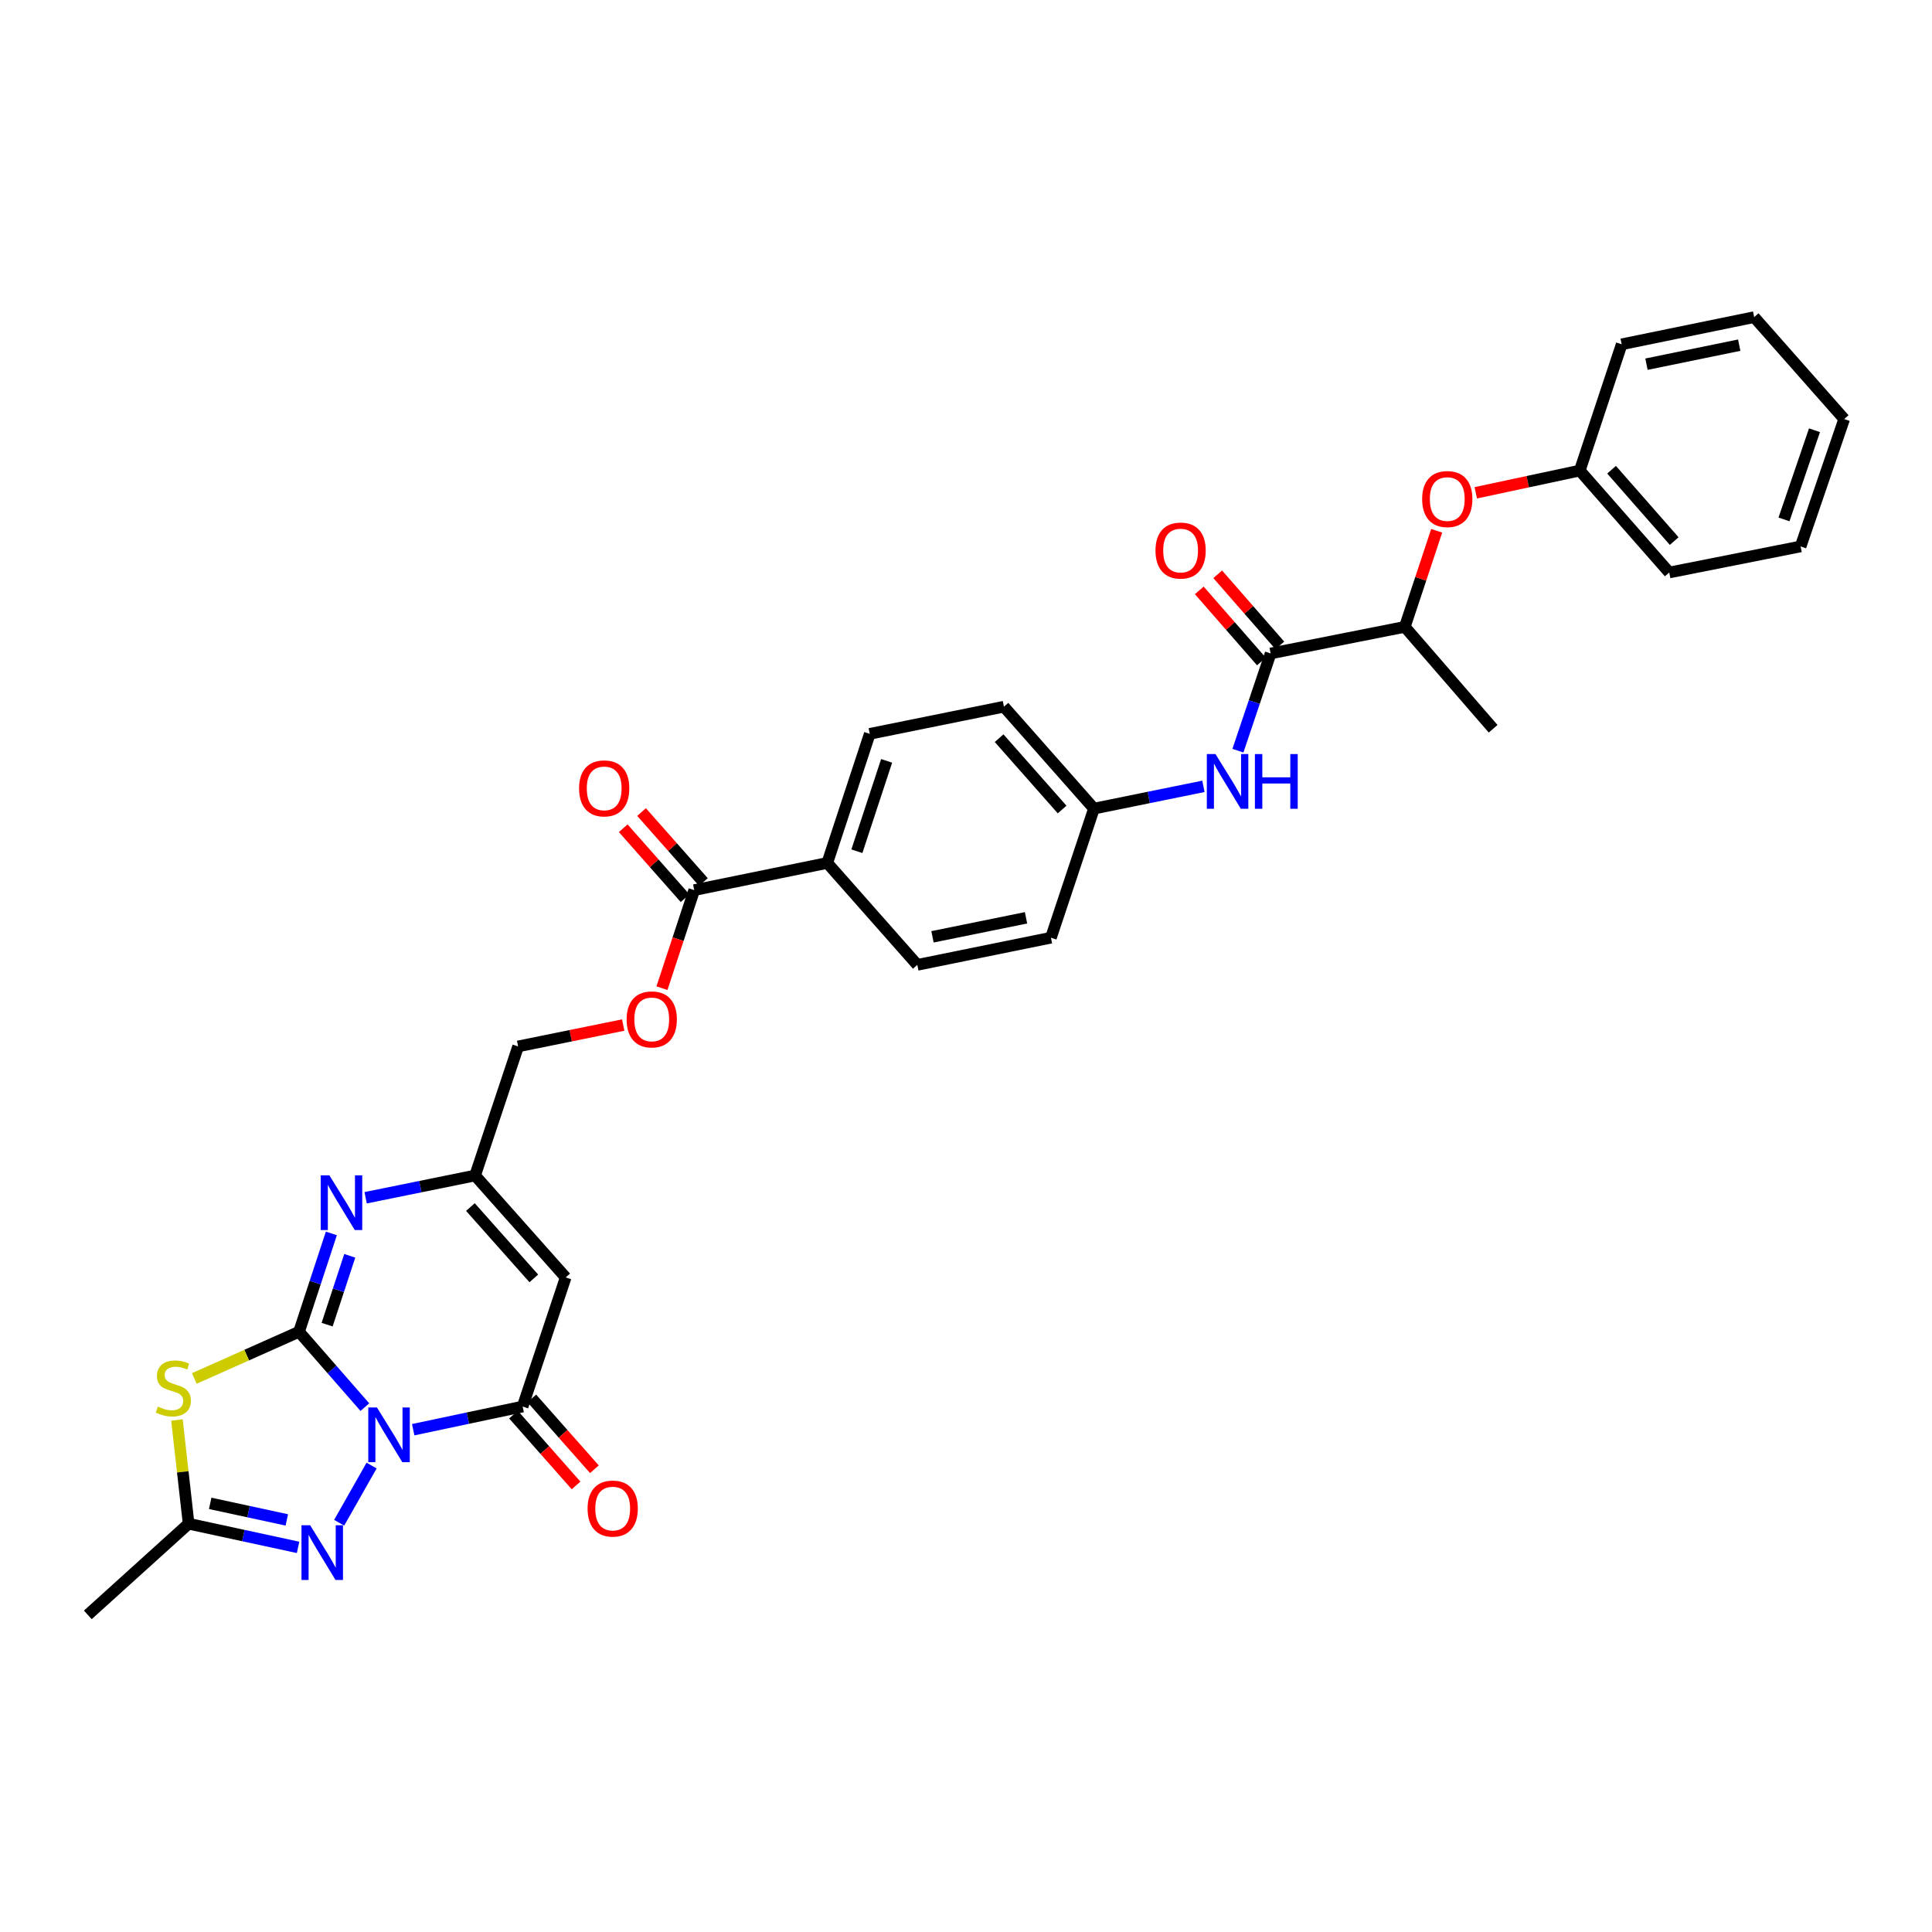 <?xml version='1.0' encoding='iso-8859-1'?>
<svg version='1.1' baseProfile='full'
              xmlns='http://www.w3.org/2000/svg'
                      xmlns:rdkit='http://www.rdkit.org/xml'
                      xmlns:xlink='http://www.w3.org/1999/xlink'
                  xml:space='preserve'
width='1000px' height='1000px' viewBox='0 0 1000 1000'>
<!-- END OF HEADER -->
<rect style='opacity:1.0;fill:#FFFFFF;stroke:none' width='1000' height='1000' x='0' y='0'> </rect>
<path class='bond-0' d='M 188.851,728.336 L 171.812,708.828' style='fill:none;fill-rule:evenodd;stroke:#0000FF;stroke-width:6px;stroke-linecap:butt;stroke-linejoin:miter;stroke-opacity:1' />
<path class='bond-0' d='M 171.812,708.828 L 154.774,689.319' style='fill:none;fill-rule:evenodd;stroke:#000000;stroke-width:6px;stroke-linecap:butt;stroke-linejoin:miter;stroke-opacity:1' />
<path class='bond-2' d='M 213.869,740.012 L 242.195,734.013' style='fill:none;fill-rule:evenodd;stroke:#0000FF;stroke-width:6px;stroke-linecap:butt;stroke-linejoin:miter;stroke-opacity:1' />
<path class='bond-2' d='M 242.195,734.013 L 270.522,728.015' style='fill:none;fill-rule:evenodd;stroke:#000000;stroke-width:6px;stroke-linecap:butt;stroke-linejoin:miter;stroke-opacity:1' />
<path class='bond-3' d='M 192.338,758.572 L 175.552,788.171' style='fill:none;fill-rule:evenodd;stroke:#0000FF;stroke-width:6px;stroke-linecap:butt;stroke-linejoin:miter;stroke-opacity:1' />
<path class='bond-1' d='M 154.774,689.319 L 127.674,701.406' style='fill:none;fill-rule:evenodd;stroke:#000000;stroke-width:6px;stroke-linecap:butt;stroke-linejoin:miter;stroke-opacity:1' />
<path class='bond-1' d='M 127.674,701.406 L 100.575,713.492' style='fill:none;fill-rule:evenodd;stroke:#CCCC00;stroke-width:6px;stroke-linecap:butt;stroke-linejoin:miter;stroke-opacity:1' />
<path class='bond-4' d='M 154.774,689.319 L 163.144,663.87' style='fill:none;fill-rule:evenodd;stroke:#000000;stroke-width:6px;stroke-linecap:butt;stroke-linejoin:miter;stroke-opacity:1' />
<path class='bond-4' d='M 163.144,663.87 L 171.513,638.42' style='fill:none;fill-rule:evenodd;stroke:#0000FF;stroke-width:6px;stroke-linecap:butt;stroke-linejoin:miter;stroke-opacity:1' />
<path class='bond-4' d='M 169.312,685.64 L 175.171,667.825' style='fill:none;fill-rule:evenodd;stroke:#000000;stroke-width:6px;stroke-linecap:butt;stroke-linejoin:miter;stroke-opacity:1' />
<path class='bond-4' d='M 175.171,667.825 L 181.03,650.01' style='fill:none;fill-rule:evenodd;stroke:#0000FF;stroke-width:6px;stroke-linecap:butt;stroke-linejoin:miter;stroke-opacity:1' />
<path class='bond-32' d='M 91.587,734.985 L 94.607,761.832' style='fill:none;fill-rule:evenodd;stroke:#CCCC00;stroke-width:6px;stroke-linecap:butt;stroke-linejoin:miter;stroke-opacity:1' />
<path class='bond-32' d='M 94.607,761.832 L 97.627,788.678' style='fill:none;fill-rule:evenodd;stroke:#000000;stroke-width:6px;stroke-linecap:butt;stroke-linejoin:miter;stroke-opacity:1' />
<path class='bond-5' d='M 270.522,728.015 L 292.799,661.197' style='fill:none;fill-rule:evenodd;stroke:#000000;stroke-width:6px;stroke-linecap:butt;stroke-linejoin:miter;stroke-opacity:1' />
<path class='bond-13' d='M 265.778,732.207 L 281.977,750.535' style='fill:none;fill-rule:evenodd;stroke:#000000;stroke-width:6px;stroke-linecap:butt;stroke-linejoin:miter;stroke-opacity:1' />
<path class='bond-13' d='M 281.977,750.535 L 298.176,768.864' style='fill:none;fill-rule:evenodd;stroke:#FF0000;stroke-width:6px;stroke-linecap:butt;stroke-linejoin:miter;stroke-opacity:1' />
<path class='bond-13' d='M 275.266,723.822 L 291.464,742.15' style='fill:none;fill-rule:evenodd;stroke:#000000;stroke-width:6px;stroke-linecap:butt;stroke-linejoin:miter;stroke-opacity:1' />
<path class='bond-13' d='M 291.464,742.15 L 307.663,760.478' style='fill:none;fill-rule:evenodd;stroke:#FF0000;stroke-width:6px;stroke-linecap:butt;stroke-linejoin:miter;stroke-opacity:1' />
<path class='bond-6' d='M 154.279,800.922 L 125.953,794.8' style='fill:none;fill-rule:evenodd;stroke:#0000FF;stroke-width:6px;stroke-linecap:butt;stroke-linejoin:miter;stroke-opacity:1' />
<path class='bond-6' d='M 125.953,794.8 L 97.627,788.678' style='fill:none;fill-rule:evenodd;stroke:#000000;stroke-width:6px;stroke-linecap:butt;stroke-linejoin:miter;stroke-opacity:1' />
<path class='bond-6' d='M 148.456,786.71 L 128.628,782.424' style='fill:none;fill-rule:evenodd;stroke:#0000FF;stroke-width:6px;stroke-linecap:butt;stroke-linejoin:miter;stroke-opacity:1' />
<path class='bond-6' d='M 128.628,782.424 L 108.8,778.139' style='fill:none;fill-rule:evenodd;stroke:#000000;stroke-width:6px;stroke-linecap:butt;stroke-linejoin:miter;stroke-opacity:1' />
<path class='bond-33' d='M 189.253,619.959 L 217.581,614.199' style='fill:none;fill-rule:evenodd;stroke:#0000FF;stroke-width:6px;stroke-linecap:butt;stroke-linejoin:miter;stroke-opacity:1' />
<path class='bond-33' d='M 217.581,614.199 L 245.909,608.44' style='fill:none;fill-rule:evenodd;stroke:#000000;stroke-width:6px;stroke-linecap:butt;stroke-linejoin:miter;stroke-opacity:1' />
<path class='bond-7' d='M 292.799,661.197 L 245.909,608.44' style='fill:none;fill-rule:evenodd;stroke:#000000;stroke-width:6px;stroke-linecap:butt;stroke-linejoin:miter;stroke-opacity:1' />
<path class='bond-7' d='M 276.302,661.695 L 243.479,624.765' style='fill:none;fill-rule:evenodd;stroke:#000000;stroke-width:6px;stroke-linecap:butt;stroke-linejoin:miter;stroke-opacity:1' />
<path class='bond-25' d='M 97.627,788.678 L 45.455,835.857' style='fill:none;fill-rule:evenodd;stroke:#000000;stroke-width:6px;stroke-linecap:butt;stroke-linejoin:miter;stroke-opacity:1' />
<path class='bond-18' d='M 245.909,608.44 L 268.18,541.622' style='fill:none;fill-rule:evenodd;stroke:#000000;stroke-width:6px;stroke-linecap:butt;stroke-linejoin:miter;stroke-opacity:1' />
<path class='bond-8' d='M 657.672,338.227 L 649.209,363.39' style='fill:none;fill-rule:evenodd;stroke:#000000;stroke-width:6px;stroke-linecap:butt;stroke-linejoin:miter;stroke-opacity:1' />
<path class='bond-8' d='M 649.209,363.39 L 640.745,388.554' style='fill:none;fill-rule:evenodd;stroke:#0000FF;stroke-width:6px;stroke-linecap:butt;stroke-linejoin:miter;stroke-opacity:1' />
<path class='bond-11' d='M 657.672,338.227 L 727.129,324.461' style='fill:none;fill-rule:evenodd;stroke:#000000;stroke-width:6px;stroke-linecap:butt;stroke-linejoin:miter;stroke-opacity:1' />
<path class='bond-16' d='M 662.44,334.062 L 646.363,315.657' style='fill:none;fill-rule:evenodd;stroke:#000000;stroke-width:6px;stroke-linecap:butt;stroke-linejoin:miter;stroke-opacity:1' />
<path class='bond-16' d='M 646.363,315.657 L 630.286,297.252' style='fill:none;fill-rule:evenodd;stroke:#FF0000;stroke-width:6px;stroke-linecap:butt;stroke-linejoin:miter;stroke-opacity:1' />
<path class='bond-16' d='M 652.905,342.391 L 636.827,323.986' style='fill:none;fill-rule:evenodd;stroke:#000000;stroke-width:6px;stroke-linecap:butt;stroke-linejoin:miter;stroke-opacity:1' />
<path class='bond-16' d='M 636.827,323.986 L 620.75,305.582' style='fill:none;fill-rule:evenodd;stroke:#FF0000;stroke-width:6px;stroke-linecap:butt;stroke-linejoin:miter;stroke-opacity:1' />
<path class='bond-9' d='M 359.329,460.721 L 350.98,486.101' style='fill:none;fill-rule:evenodd;stroke:#000000;stroke-width:6px;stroke-linecap:butt;stroke-linejoin:miter;stroke-opacity:1' />
<path class='bond-9' d='M 350.98,486.101 L 342.63,511.481' style='fill:none;fill-rule:evenodd;stroke:#FF0000;stroke-width:6px;stroke-linecap:butt;stroke-linejoin:miter;stroke-opacity:1' />
<path class='bond-12' d='M 359.329,460.721 L 428.194,446.659' style='fill:none;fill-rule:evenodd;stroke:#000000;stroke-width:6px;stroke-linecap:butt;stroke-linejoin:miter;stroke-opacity:1' />
<path class='bond-17' d='M 364.073,456.529 L 348.071,438.421' style='fill:none;fill-rule:evenodd;stroke:#000000;stroke-width:6px;stroke-linecap:butt;stroke-linejoin:miter;stroke-opacity:1' />
<path class='bond-17' d='M 348.071,438.421 L 332.069,420.312' style='fill:none;fill-rule:evenodd;stroke:#FF0000;stroke-width:6px;stroke-linecap:butt;stroke-linejoin:miter;stroke-opacity:1' />
<path class='bond-17' d='M 354.585,464.913 L 338.583,446.805' style='fill:none;fill-rule:evenodd;stroke:#000000;stroke-width:6px;stroke-linecap:butt;stroke-linejoin:miter;stroke-opacity:1' />
<path class='bond-17' d='M 338.583,446.805 L 322.582,428.697' style='fill:none;fill-rule:evenodd;stroke:#FF0000;stroke-width:6px;stroke-linecap:butt;stroke-linejoin:miter;stroke-opacity:1' />
<path class='bond-10' d='M 622.891,407.006 L 594.562,412.771' style='fill:none;fill-rule:evenodd;stroke:#0000FF;stroke-width:6px;stroke-linecap:butt;stroke-linejoin:miter;stroke-opacity:1' />
<path class='bond-10' d='M 594.562,412.771 L 566.234,418.536' style='fill:none;fill-rule:evenodd;stroke:#000000;stroke-width:6px;stroke-linecap:butt;stroke-linejoin:miter;stroke-opacity:1' />
<path class='bond-15' d='M 727.129,324.461 L 735.378,299.596' style='fill:none;fill-rule:evenodd;stroke:#000000;stroke-width:6px;stroke-linecap:butt;stroke-linejoin:miter;stroke-opacity:1' />
<path class='bond-15' d='M 735.378,299.596 L 743.628,274.731' style='fill:none;fill-rule:evenodd;stroke:#FF0000;stroke-width:6px;stroke-linecap:butt;stroke-linejoin:miter;stroke-opacity:1' />
<path class='bond-26' d='M 727.129,324.461 L 772.844,377.203' style='fill:none;fill-rule:evenodd;stroke:#000000;stroke-width:6px;stroke-linecap:butt;stroke-linejoin:miter;stroke-opacity:1' />
<path class='bond-20' d='M 428.194,446.659 L 450.184,379.841' style='fill:none;fill-rule:evenodd;stroke:#000000;stroke-width:6px;stroke-linecap:butt;stroke-linejoin:miter;stroke-opacity:1' />
<path class='bond-20' d='M 443.52,440.595 L 458.912,393.822' style='fill:none;fill-rule:evenodd;stroke:#000000;stroke-width:6px;stroke-linecap:butt;stroke-linejoin:miter;stroke-opacity:1' />
<path class='bond-21' d='M 428.194,446.659 L 474.803,499.416' style='fill:none;fill-rule:evenodd;stroke:#000000;stroke-width:6px;stroke-linecap:butt;stroke-linejoin:miter;stroke-opacity:1' />
<path class='bond-14' d='M 322.576,530.562 L 295.378,536.092' style='fill:none;fill-rule:evenodd;stroke:#FF0000;stroke-width:6px;stroke-linecap:butt;stroke-linejoin:miter;stroke-opacity:1' />
<path class='bond-14' d='M 295.378,536.092 L 268.18,541.622' style='fill:none;fill-rule:evenodd;stroke:#000000;stroke-width:6px;stroke-linecap:butt;stroke-linejoin:miter;stroke-opacity:1' />
<path class='bond-22' d='M 763.857,255.073 L 790.772,249.32' style='fill:none;fill-rule:evenodd;stroke:#FF0000;stroke-width:6px;stroke-linecap:butt;stroke-linejoin:miter;stroke-opacity:1' />
<path class='bond-22' d='M 790.772,249.32 L 817.687,243.567' style='fill:none;fill-rule:evenodd;stroke:#000000;stroke-width:6px;stroke-linecap:butt;stroke-linejoin:miter;stroke-opacity:1' />
<path class='bond-19' d='M 566.234,418.536 L 543.964,485.355' style='fill:none;fill-rule:evenodd;stroke:#000000;stroke-width:6px;stroke-linecap:butt;stroke-linejoin:miter;stroke-opacity:1' />
<path class='bond-34' d='M 566.234,418.536 L 519.633,365.78' style='fill:none;fill-rule:evenodd;stroke:#000000;stroke-width:6px;stroke-linecap:butt;stroke-linejoin:miter;stroke-opacity:1' />
<path class='bond-34' d='M 549.755,419.005 L 517.133,382.076' style='fill:none;fill-rule:evenodd;stroke:#000000;stroke-width:6px;stroke-linecap:butt;stroke-linejoin:miter;stroke-opacity:1' />
<path class='bond-23' d='M 450.184,379.841 L 519.633,365.78' style='fill:none;fill-rule:evenodd;stroke:#000000;stroke-width:6px;stroke-linecap:butt;stroke-linejoin:miter;stroke-opacity:1' />
<path class='bond-24' d='M 474.803,499.416 L 543.964,485.355' style='fill:none;fill-rule:evenodd;stroke:#000000;stroke-width:6px;stroke-linecap:butt;stroke-linejoin:miter;stroke-opacity:1' />
<path class='bond-24' d='M 482.655,484.899 L 531.067,475.056' style='fill:none;fill-rule:evenodd;stroke:#000000;stroke-width:6px;stroke-linecap:butt;stroke-linejoin:miter;stroke-opacity:1' />
<path class='bond-27' d='M 817.687,243.567 L 863.994,296.324' style='fill:none;fill-rule:evenodd;stroke:#000000;stroke-width:6px;stroke-linecap:butt;stroke-linejoin:miter;stroke-opacity:1' />
<path class='bond-27' d='M 834.149,243.128 L 866.564,280.058' style='fill:none;fill-rule:evenodd;stroke:#000000;stroke-width:6px;stroke-linecap:butt;stroke-linejoin:miter;stroke-opacity:1' />
<path class='bond-28' d='M 817.687,243.567 L 839.374,178.212' style='fill:none;fill-rule:evenodd;stroke:#000000;stroke-width:6px;stroke-linecap:butt;stroke-linejoin:miter;stroke-opacity:1' />
<path class='bond-30' d='M 863.994,296.324 L 931.987,282.839' style='fill:none;fill-rule:evenodd;stroke:#000000;stroke-width:6px;stroke-linecap:butt;stroke-linejoin:miter;stroke-opacity:1' />
<path class='bond-29' d='M 839.374,178.212 L 907.958,164.143' style='fill:none;fill-rule:evenodd;stroke:#000000;stroke-width:6px;stroke-linecap:butt;stroke-linejoin:miter;stroke-opacity:1' />
<path class='bond-29' d='M 852.206,188.505 L 900.214,178.657' style='fill:none;fill-rule:evenodd;stroke:#000000;stroke-width:6px;stroke-linecap:butt;stroke-linejoin:miter;stroke-opacity:1' />
<path class='bond-31' d='M 907.958,164.143 L 954.545,216.9' style='fill:none;fill-rule:evenodd;stroke:#000000;stroke-width:6px;stroke-linecap:butt;stroke-linejoin:miter;stroke-opacity:1' />
<path class='bond-35' d='M 931.987,282.839 L 954.545,216.9' style='fill:none;fill-rule:evenodd;stroke:#000000;stroke-width:6px;stroke-linecap:butt;stroke-linejoin:miter;stroke-opacity:1' />
<path class='bond-35' d='M 923.391,268.85 L 939.182,222.692' style='fill:none;fill-rule:evenodd;stroke:#000000;stroke-width:6px;stroke-linecap:butt;stroke-linejoin:miter;stroke-opacity:1' />
<path  class='atom-0' d='M 195.101 728.5
L 204.381 743.5
Q 205.301 744.98, 206.781 747.66
Q 208.261 750.34, 208.341 750.5
L 208.341 728.5
L 212.101 728.5
L 212.101 756.82
L 208.221 756.82
L 198.261 740.42
Q 197.101 738.5, 195.861 736.3
Q 194.661 734.1, 194.301 733.42
L 194.301 756.82
L 190.621 756.82
L 190.621 728.5
L 195.101 728.5
' fill='#0000FF'/>
<path  class='atom-2' d='M 81.714 728.056
Q 82.034 728.176, 83.354 728.736
Q 84.674 729.296, 86.114 729.656
Q 87.594 729.976, 89.034 729.976
Q 91.714 729.976, 93.274 728.696
Q 94.834 727.376, 94.834 725.096
Q 94.834 723.536, 94.034 722.576
Q 93.274 721.616, 92.074 721.096
Q 90.874 720.576, 88.874 719.976
Q 86.354 719.216, 84.834 718.496
Q 83.354 717.776, 82.274 716.256
Q 81.234 714.736, 81.234 712.176
Q 81.234 708.616, 83.634 706.416
Q 86.074 704.216, 90.874 704.216
Q 94.154 704.216, 97.874 705.776
L 96.954 708.856
Q 93.554 707.456, 90.994 707.456
Q 88.234 707.456, 86.714 708.616
Q 85.194 709.736, 85.234 711.696
Q 85.234 713.216, 85.994 714.136
Q 86.794 715.056, 87.914 715.576
Q 89.074 716.096, 90.994 716.696
Q 93.554 717.496, 95.074 718.296
Q 96.594 719.096, 97.674 720.736
Q 98.794 722.336, 98.794 725.096
Q 98.794 729.016, 96.154 731.136
Q 93.554 733.216, 89.194 733.216
Q 86.674 733.216, 84.754 732.656
Q 82.874 732.136, 80.634 731.216
L 81.714 728.056
' fill='#CCCC00'/>
<path  class='atom-4' d='M 160.528 789.466
L 169.808 804.466
Q 170.728 805.946, 172.208 808.626
Q 173.688 811.306, 173.768 811.466
L 173.768 789.466
L 177.528 789.466
L 177.528 817.786
L 173.648 817.786
L 163.688 801.386
Q 162.528 799.466, 161.288 797.266
Q 160.088 795.066, 159.728 794.386
L 159.728 817.786
L 156.048 817.786
L 156.048 789.466
L 160.528 789.466
' fill='#0000FF'/>
<path  class='atom-5' d='M 170.489 608.341
L 179.769 623.341
Q 180.689 624.821, 182.169 627.501
Q 183.649 630.181, 183.729 630.341
L 183.729 608.341
L 187.489 608.341
L 187.489 636.661
L 183.609 636.661
L 173.649 620.261
Q 172.489 618.341, 171.249 616.141
Q 170.049 613.941, 169.689 613.261
L 169.689 636.661
L 166.009 636.661
L 166.009 608.341
L 170.489 608.341
' fill='#0000FF'/>
<path  class='atom-11' d='M 629.135 390.301
L 638.415 405.301
Q 639.335 406.781, 640.815 409.461
Q 642.295 412.141, 642.375 412.301
L 642.375 390.301
L 646.135 390.301
L 646.135 418.621
L 642.255 418.621
L 632.295 402.221
Q 631.135 400.301, 629.895 398.101
Q 628.695 395.901, 628.335 395.221
L 628.335 418.621
L 624.655 418.621
L 624.655 390.301
L 629.135 390.301
' fill='#0000FF'/>
<path  class='atom-11' d='M 649.535 390.301
L 653.375 390.301
L 653.375 402.341
L 667.855 402.341
L 667.855 390.301
L 671.695 390.301
L 671.695 418.621
L 667.855 418.621
L 667.855 405.541
L 653.375 405.541
L 653.375 418.621
L 649.535 418.621
L 649.535 390.301
' fill='#0000FF'/>
<path  class='atom-14' d='M 304.131 780.831
Q 304.131 774.031, 307.491 770.231
Q 310.851 766.431, 317.131 766.431
Q 323.411 766.431, 326.771 770.231
Q 330.131 774.031, 330.131 780.831
Q 330.131 787.711, 326.731 791.631
Q 323.331 795.511, 317.131 795.511
Q 310.891 795.511, 307.491 791.631
Q 304.131 787.751, 304.131 780.831
M 317.131 792.311
Q 321.451 792.311, 323.771 789.431
Q 326.131 786.511, 326.131 780.831
Q 326.131 775.271, 323.771 772.471
Q 321.451 769.631, 317.131 769.631
Q 312.811 769.631, 310.451 772.431
Q 308.131 775.231, 308.131 780.831
Q 308.131 786.551, 310.451 789.431
Q 312.811 792.311, 317.131 792.311
' fill='#FF0000'/>
<path  class='atom-15' d='M 324.34 527.64
Q 324.34 520.84, 327.7 517.04
Q 331.06 513.24, 337.34 513.24
Q 343.62 513.24, 346.98 517.04
Q 350.34 520.84, 350.34 527.64
Q 350.34 534.52, 346.94 538.44
Q 343.54 542.32, 337.34 542.32
Q 331.1 542.32, 327.7 538.44
Q 324.34 534.56, 324.34 527.64
M 337.34 539.12
Q 341.66 539.12, 343.98 536.24
Q 346.34 533.32, 346.34 527.64
Q 346.34 522.08, 343.98 519.28
Q 341.66 516.44, 337.34 516.44
Q 333.02 516.44, 330.66 519.24
Q 328.34 522.04, 328.34 527.64
Q 328.34 533.36, 330.66 536.24
Q 333.02 539.12, 337.34 539.12
' fill='#FF0000'/>
<path  class='atom-16' d='M 736.103 258.306
Q 736.103 251.506, 739.463 247.706
Q 742.823 243.906, 749.103 243.906
Q 755.383 243.906, 758.743 247.706
Q 762.103 251.506, 762.103 258.306
Q 762.103 265.186, 758.703 269.106
Q 755.303 272.986, 749.103 272.986
Q 742.863 272.986, 739.463 269.106
Q 736.103 265.226, 736.103 258.306
M 749.103 269.786
Q 753.423 269.786, 755.743 266.906
Q 758.103 263.986, 758.103 258.306
Q 758.103 252.746, 755.743 249.946
Q 753.423 247.106, 749.103 247.106
Q 744.783 247.106, 742.423 249.906
Q 740.103 252.706, 740.103 258.306
Q 740.103 264.026, 742.423 266.906
Q 744.783 269.786, 749.103 269.786
' fill='#FF0000'/>
<path  class='atom-17' d='M 598.078 284.966
Q 598.078 278.166, 601.438 274.366
Q 604.798 270.566, 611.078 270.566
Q 617.358 270.566, 620.718 274.366
Q 624.078 278.166, 624.078 284.966
Q 624.078 291.846, 620.678 295.766
Q 617.278 299.646, 611.078 299.646
Q 604.838 299.646, 601.438 295.766
Q 598.078 291.886, 598.078 284.966
M 611.078 296.446
Q 615.398 296.446, 617.718 293.566
Q 620.078 290.646, 620.078 284.966
Q 620.078 279.406, 617.718 276.606
Q 615.398 273.766, 611.078 273.766
Q 606.758 273.766, 604.398 276.566
Q 602.078 279.366, 602.078 284.966
Q 602.078 290.686, 604.398 293.566
Q 606.758 296.446, 611.078 296.446
' fill='#FF0000'/>
<path  class='atom-18' d='M 299.727 408.065
Q 299.727 401.265, 303.087 397.465
Q 306.447 393.665, 312.727 393.665
Q 319.007 393.665, 322.367 397.465
Q 325.727 401.265, 325.727 408.065
Q 325.727 414.945, 322.327 418.865
Q 318.927 422.745, 312.727 422.745
Q 306.487 422.745, 303.087 418.865
Q 299.727 414.985, 299.727 408.065
M 312.727 419.545
Q 317.047 419.545, 319.367 416.665
Q 321.727 413.745, 321.727 408.065
Q 321.727 402.505, 319.367 399.705
Q 317.047 396.865, 312.727 396.865
Q 308.407 396.865, 306.047 399.665
Q 303.727 402.465, 303.727 408.065
Q 303.727 413.785, 306.047 416.665
Q 308.407 419.545, 312.727 419.545
' fill='#FF0000'/>
</svg>
